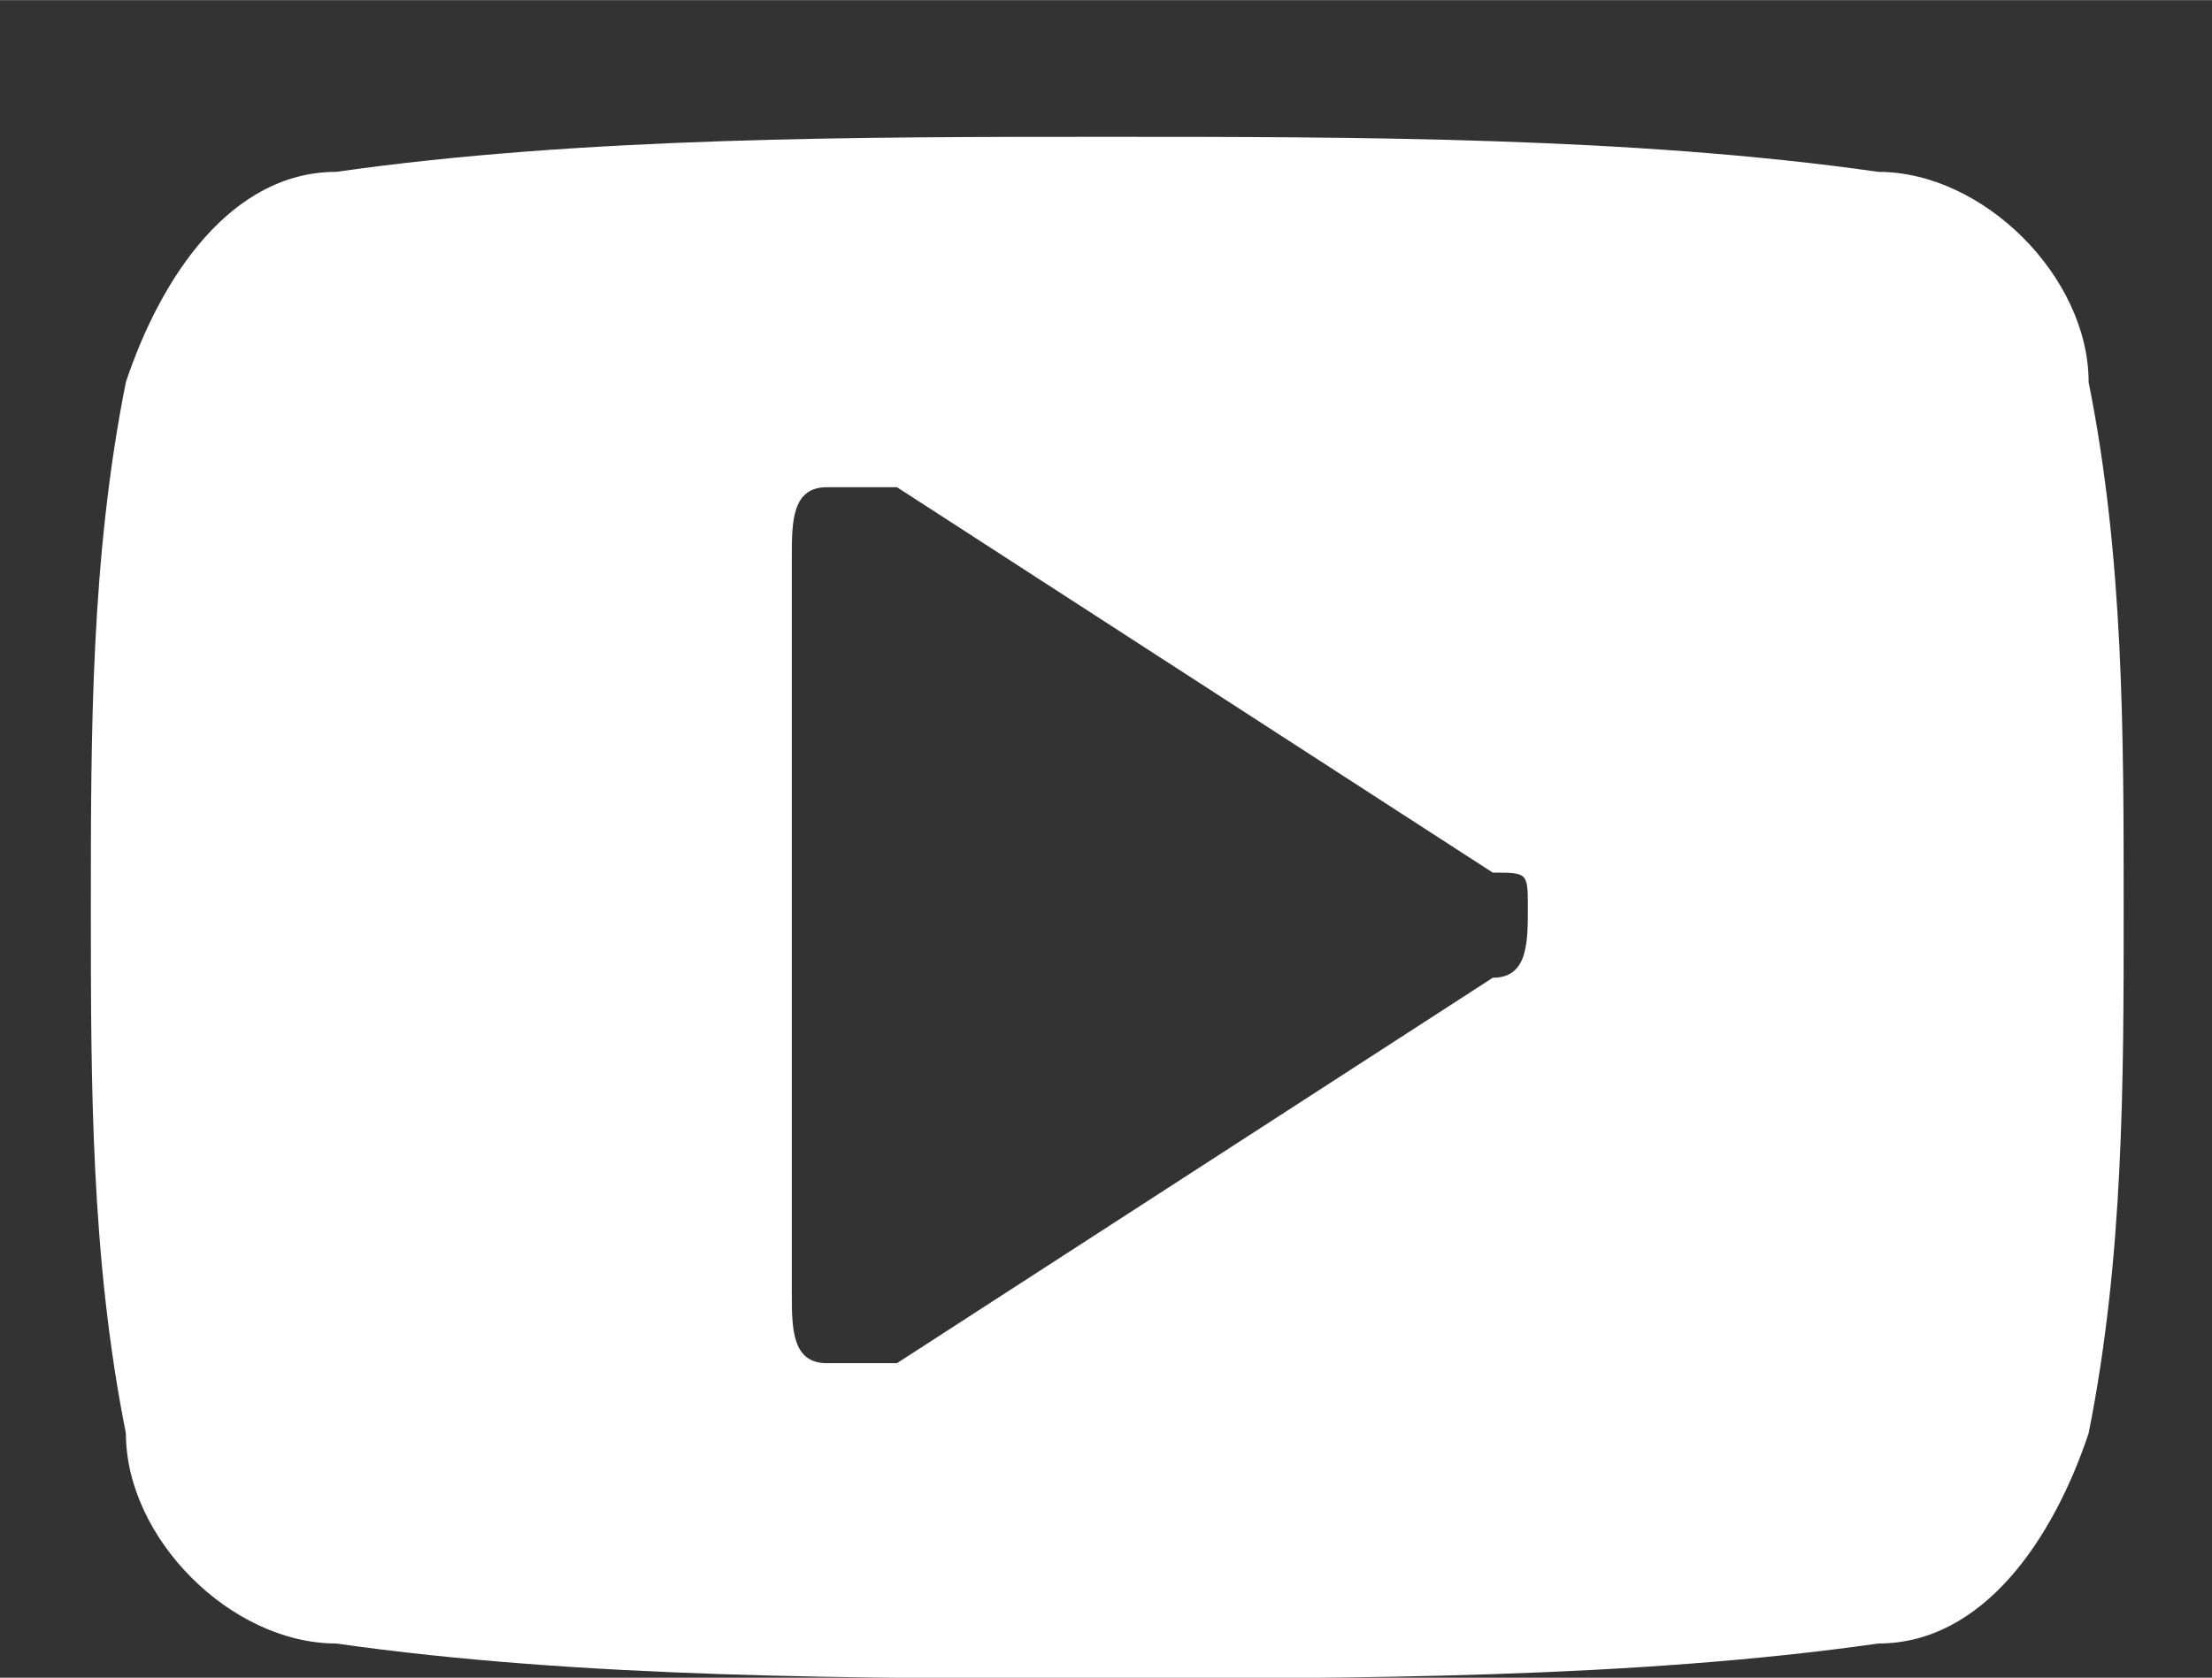 <?xml version="1.0" encoding="UTF-8" standalone="no"?>
<!-- Created with Inkscape (http://www.inkscape.org/) -->

<svg
   xmlns:dc="http://purl.org/dc/elements/1.1/"
   xmlns:cc="http://creativecommons.org/ns#"
   xmlns:rdf="http://www.w3.org/1999/02/22-rdf-syntax-ns#"
   xmlns:svg="http://www.w3.org/2000/svg"
   xmlns="http://www.w3.org/2000/svg"
   xmlns:sodipodi="http://sodipodi.sourceforge.net/DTD/sodipodi-0.dtd"
   xmlns:inkscape="http://www.inkscape.org/namespaces/inkscape"
   width="1.637mm"
   height="1.242mm"
   viewBox="0 0 5.8 4.4"
   id="svg4771"
   version="1.1"
   inkscape:version="0.91 r13725"
   sodipodi:docname="icon_youtube_white.svg">
  <rect x="0" y="0" width="5.8" height="4.4" fill="#333333" stroke="none"/>
  <defs
     id="defs4773" />
  <sodipodi:namedview
     id="base"
     pagecolor="#ffffff"
     bordercolor="#666666"
     borderopacity="1.0"
     inkscape:pageopacity="0.0"
     inkscape:pageshadow="2"
     inkscape:zoom="22.4"
     inkscape:cx="5.3508956"
     inkscape:cy="-6.6482061"
     inkscape:document-units="px"
     inkscape:current-layer="layer1"
     showgrid="false"
     inkscape:window-width="1176"
     inkscape:window-height="807"
     inkscape:window-x="985"
     inkscape:window-y="300"
     inkscape:window-maximized="0"
     fit-margin-top="0"
     fit-margin-left="0"
     fit-margin-right="0"
     fit-margin-bottom="0" />
  <g
     inkscape:label="Layer 1"
     inkscape:groupmode="layer"
     id="layer1"
     transform="translate(-212.726,-282.079)">
    <g
       transform="matrix(0.919,0,0,0.919,196.606,273.799)"
       id="g39">
      <path
         style="fill:#ffffff"
         inkscape:connector-curvature="0"
         d="m 23.5,13.1 c -0.1,0.3 -0.3,0.6 -0.6,0.6 -0.7,0.1 -1.5,0.1 -2.2,0.1 -0.7,0 -1.5,0 -2.2,-0.1 -0.3,0 -0.6,-0.3 -0.6,-0.6 -0.1,-0.5 -0.1,-1 -0.1,-1.5 0,-0.5 0,-1 0.1,-1.5 0.1,-0.3 0.3,-0.6 0.6,-0.6 0.7,-0.1 1.5,-0.1 2.2,-0.1 0.7,0 1.5,0 2.2,0.1 0.3,0 0.6,0.3 0.6,0.6 0.1,0.5 0.1,1 0.1,1.5 0,0.5 0,1 -0.1,1.5 z m -1.7,-1.6 -1.7,-1.1 c -0.1,0 -0.2,0 -0.2,0 -0.1,0 -0.1,0.1 -0.1,0.2 l 0,2.1 c 0,0.1 0,0.2 0.1,0.2 0,0 0.1,0 0.1,0 0,0 0.1,0 0.1,0 l 1.7,-1.1 c 0.1,0 0.1,-0.1 0.1,-0.2 0,-0.1 0,-0.1 -0.1,-0.1 z"
         id="path41" />
    </g>
  </g>
</svg>
